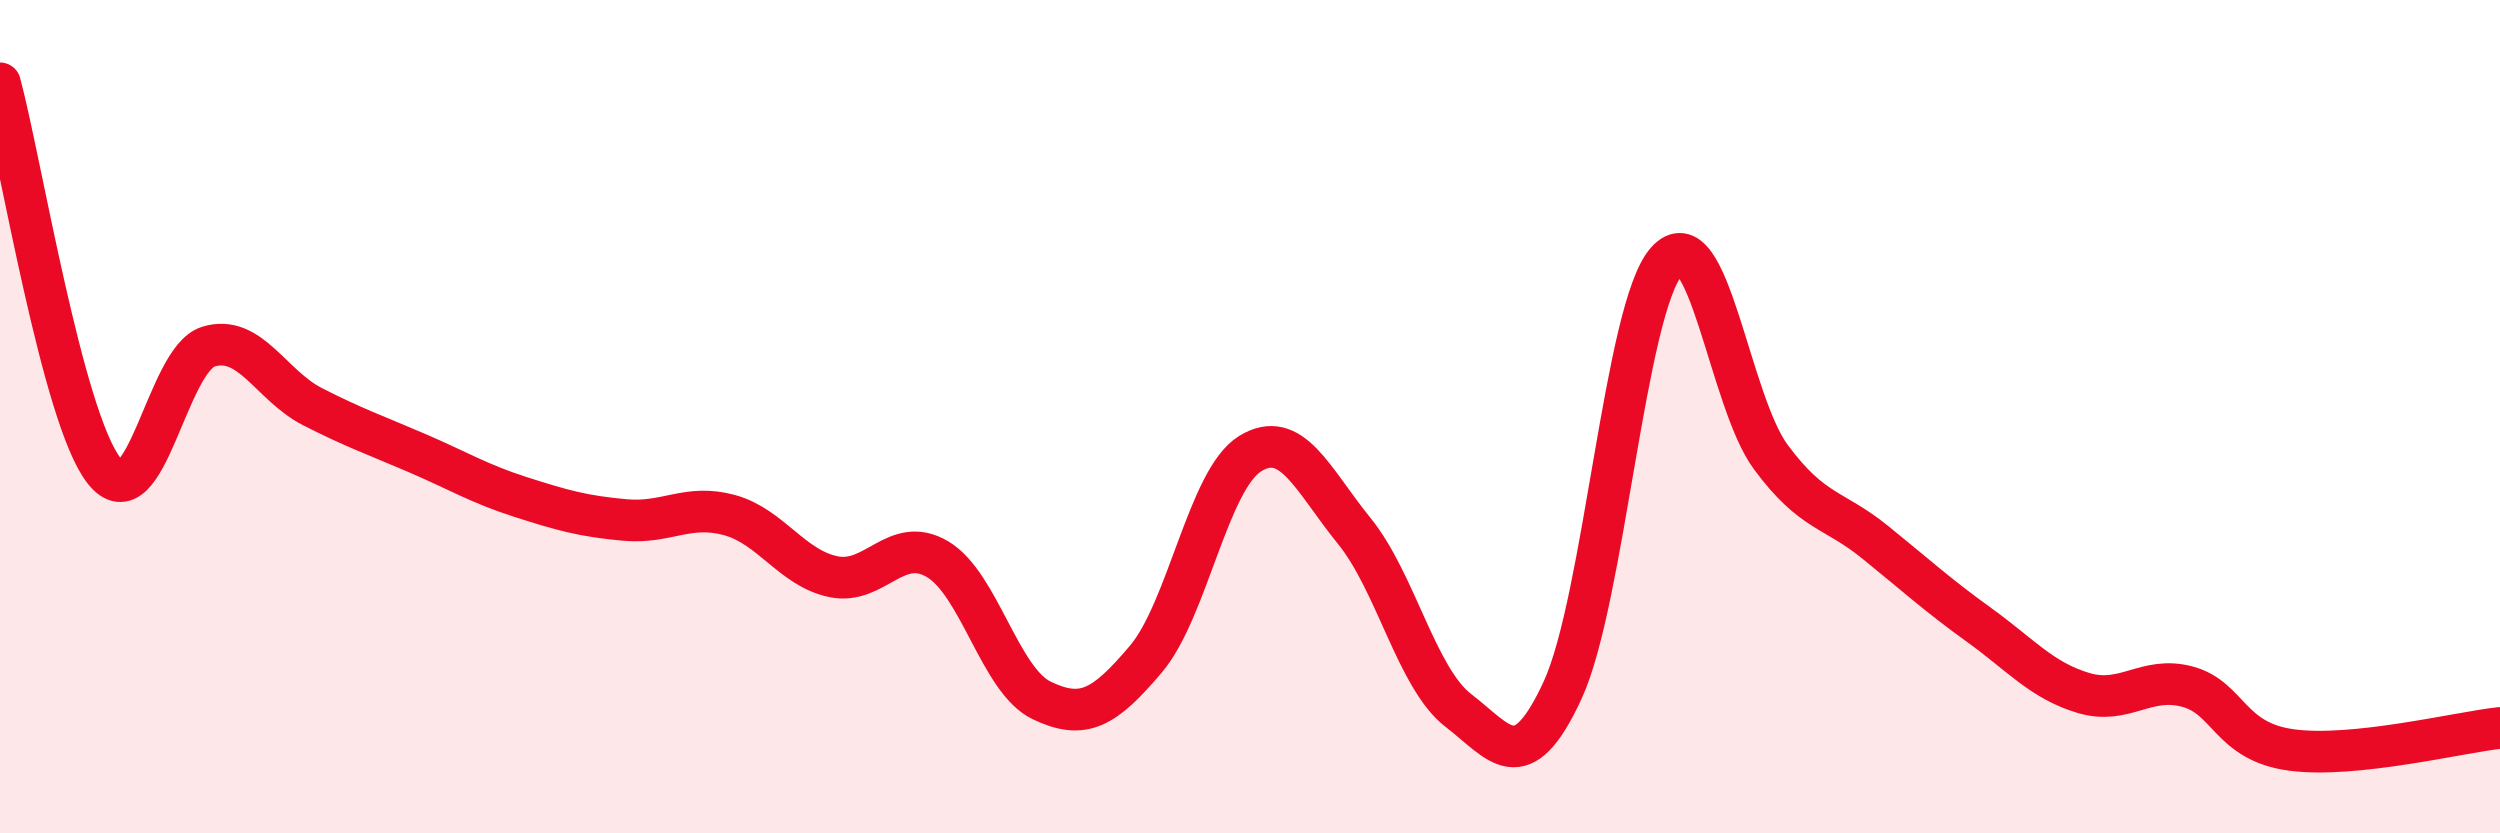 
    <svg width="60" height="20" viewBox="0 0 60 20" xmlns="http://www.w3.org/2000/svg">
      <path
        d="M 0,2 C 0.5,3.86 1.5,10.04 2.5,11.3 C 3.5,12.56 4,8.63 5,8.32 C 6,8.01 6.5,9.25 7.5,9.76 C 8.5,10.27 9,10.44 10,10.87 C 11,11.3 11.5,11.61 12.5,11.93 C 13.5,12.25 14,12.39 15,12.48 C 16,12.57 16.5,12.09 17.5,12.36 C 18.5,12.63 19,13.63 20,13.84 C 21,14.05 21.5,12.83 22.5,13.42 C 23.5,14.01 24,16.33 25,16.81 C 26,17.29 26.5,17 27.5,15.82 C 28.5,14.64 29,11.51 30,10.89 C 31,10.27 31.5,11.51 32.5,12.74 C 33.5,13.97 34,16.28 35,17.05 C 36,17.82 36.5,18.73 37.5,16.57 C 38.5,14.41 39,7.39 40,6.27 C 41,5.15 41.5,9.62 42.5,10.97 C 43.5,12.32 44,12.2 45,13.01 C 46,13.82 46.5,14.28 47.5,15 C 48.5,15.72 49,16.33 50,16.63 C 51,16.93 51.5,16.21 52.5,16.48 C 53.5,16.75 53.5,17.8 55,18 C 56.5,18.2 59,17.58 60,17.47L60 20L0 20Z"
        fill="#EB0A25"
        opacity="0.1"
        stroke-linecap="round"
        stroke-linejoin="round"
      />
      <path
        d="M 0,2 C 0.5,3.86 1.5,10.04 2.5,11.3 C 3.5,12.56 4,8.63 5,8.32 C 6,8.01 6.5,9.25 7.5,9.76 C 8.5,10.27 9,10.44 10,10.87 C 11,11.3 11.5,11.61 12.5,11.93 C 13.5,12.25 14,12.39 15,12.48 C 16,12.57 16.5,12.09 17.5,12.36 C 18.5,12.63 19,13.63 20,13.84 C 21,14.05 21.5,12.83 22.5,13.42 C 23.5,14.01 24,16.33 25,16.81 C 26,17.29 26.5,17 27.5,15.82 C 28.5,14.64 29,11.51 30,10.89 C 31,10.27 31.5,11.51 32.5,12.74 C 33.5,13.97 34,16.28 35,17.05 C 36,17.82 36.5,18.73 37.5,16.57 C 38.5,14.41 39,7.39 40,6.27 C 41,5.15 41.5,9.62 42.5,10.97 C 43.5,12.32 44,12.2 45,13.01 C 46,13.82 46.5,14.28 47.5,15 C 48.5,15.72 49,16.33 50,16.63 C 51,16.93 51.5,16.21 52.5,16.48 C 53.5,16.75 53.5,17.8 55,18 C 56.5,18.2 59,17.58 60,17.47"
        stroke="#EB0A25"
        stroke-width="1"
        fill="none"
        stroke-linecap="round"
        stroke-linejoin="round"
      />
    </svg>
  